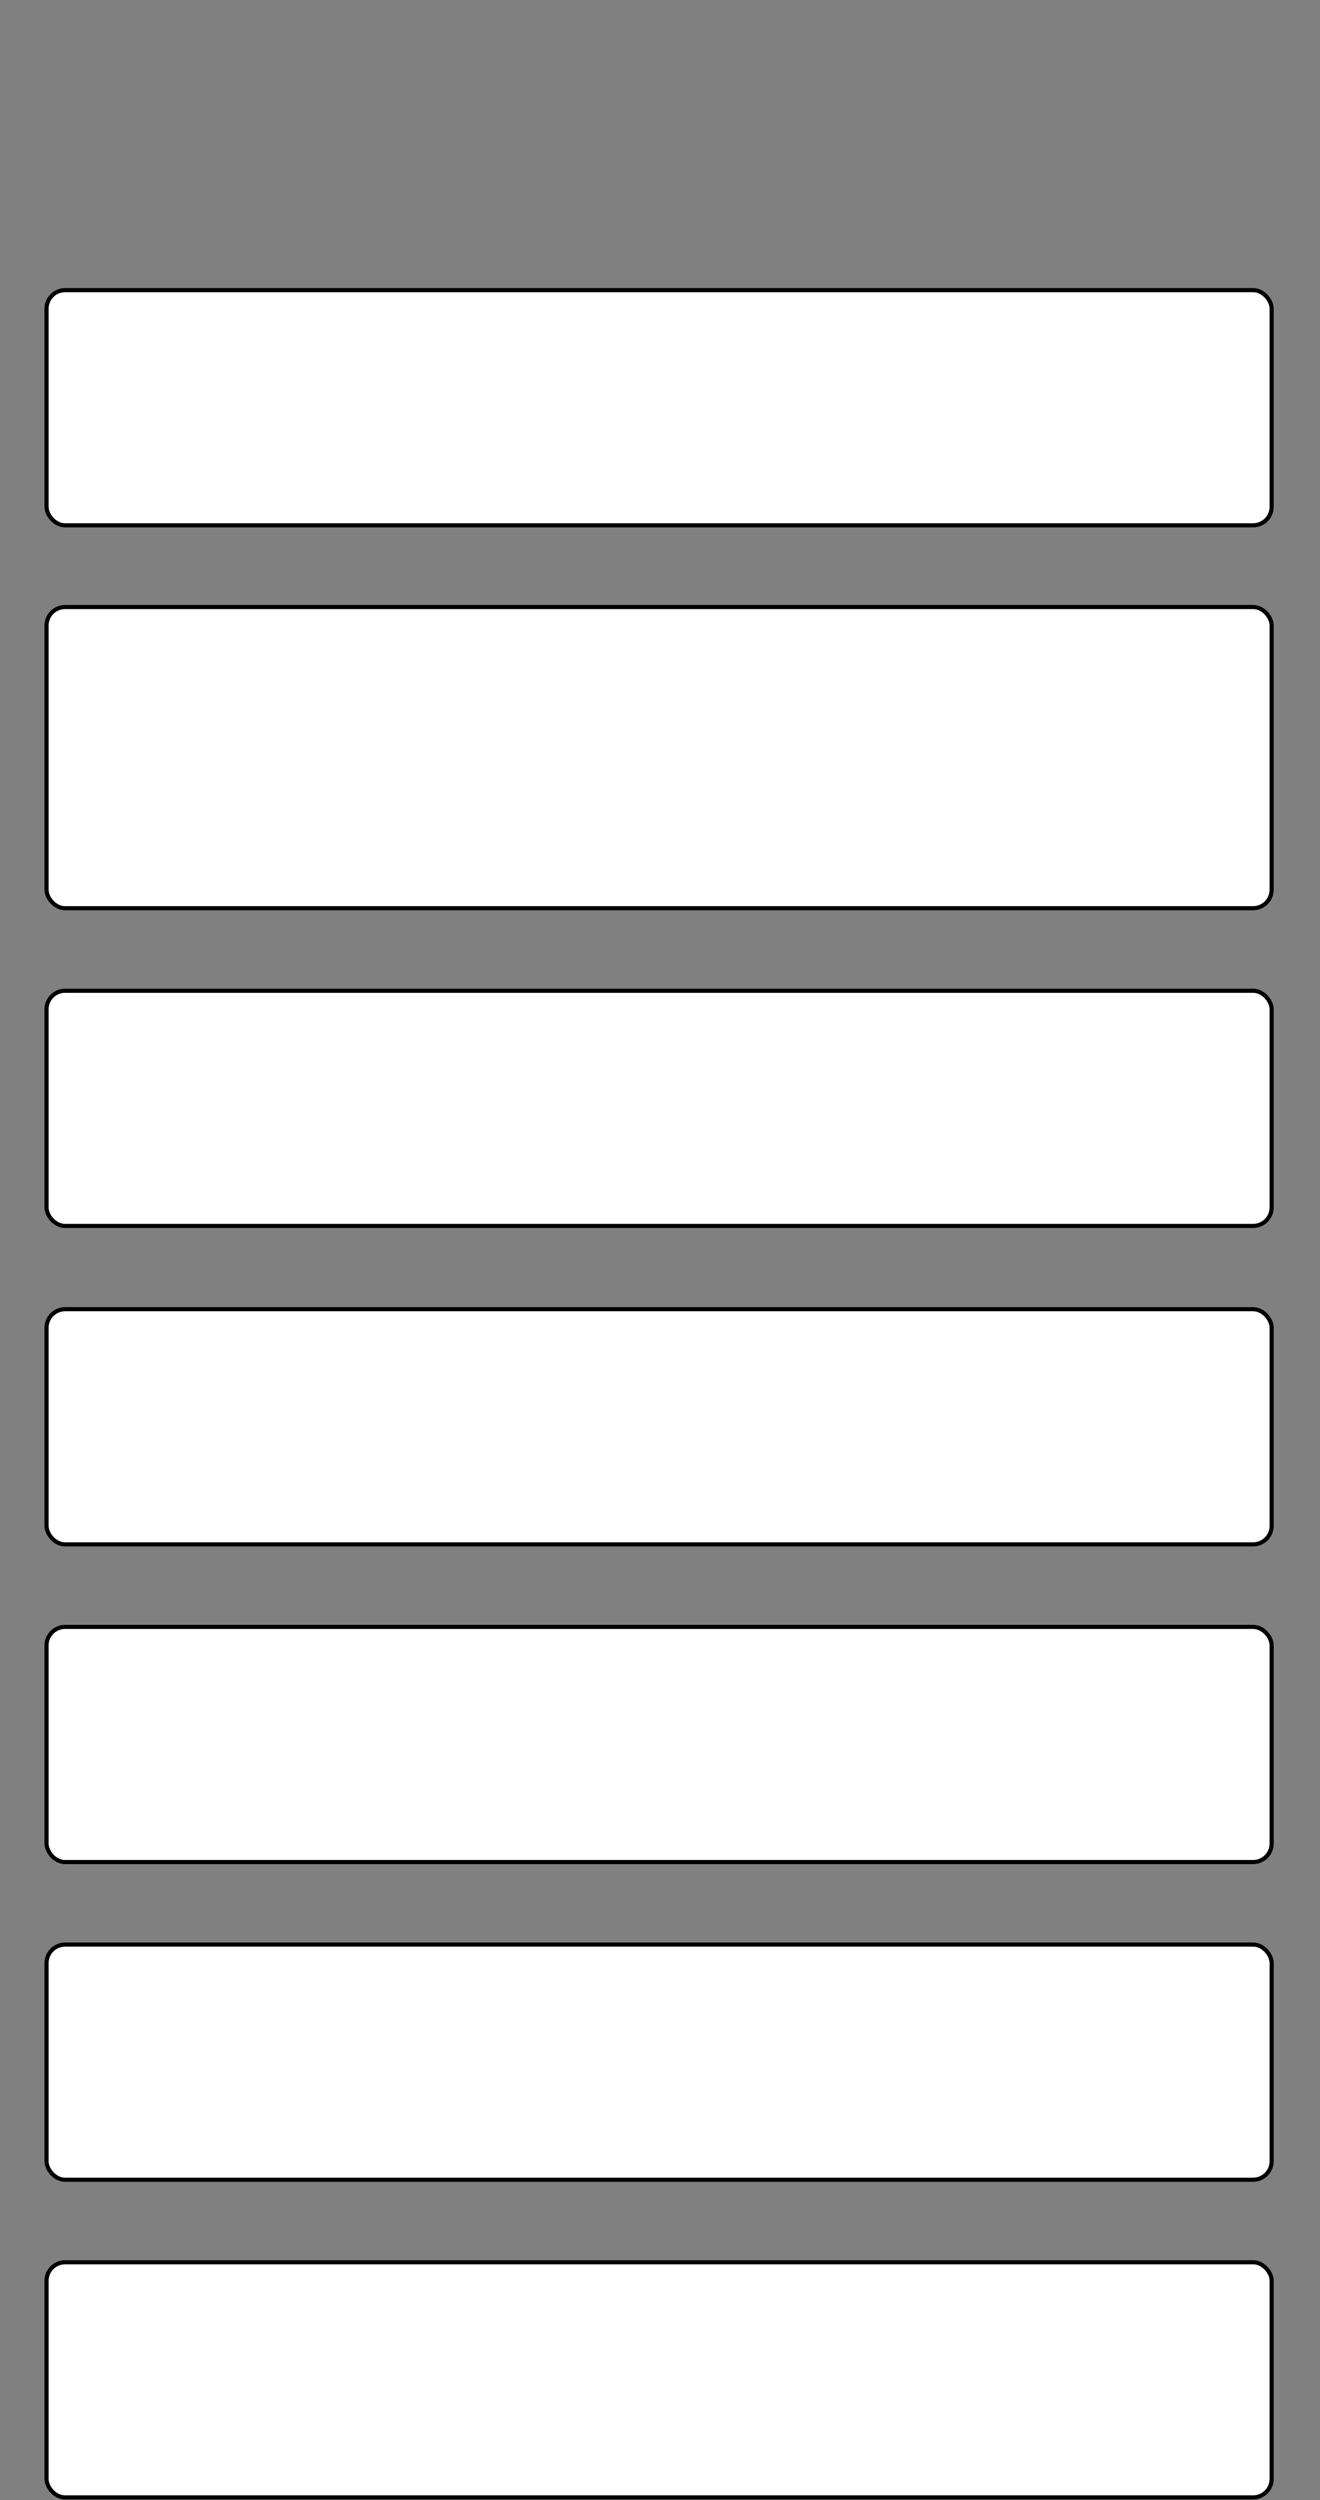 <?xml version="1.0" encoding="UTF-8"?> <svg xmlns="http://www.w3.org/2000/svg" width="320" height="606" viewBox="0 0 320 606" fill="none"><rect x="0" y="0" width="320" height="606" fill="#808080" stroke="none"/> <rect x="11.281" y="317.328" width="297" height="57" rx="4.5" fill="white" stroke="black"></rect> <rect x="11.281" y="394.328" width="297" height="57" rx="4.5" fill="white" stroke="black"></rect> <rect x="11.281" y="240.141" width="297" height="57" rx="4.5" fill="white" stroke="black"></rect> <rect x="11.281" y="471.328" width="297" height="57" rx="4.5" fill="white" stroke="black"></rect> <rect x="11.281" y="548.328" width="297" height="57" rx="4.5" fill="white" stroke="black"></rect> <rect x="11.281" y="147.133" width="297" height="73" rx="4.5" fill="white" stroke="black"></rect> <rect x="11.281" y="70.328" width="297" height="57" rx="4.5" fill="white" stroke="black"></rect> </svg> 